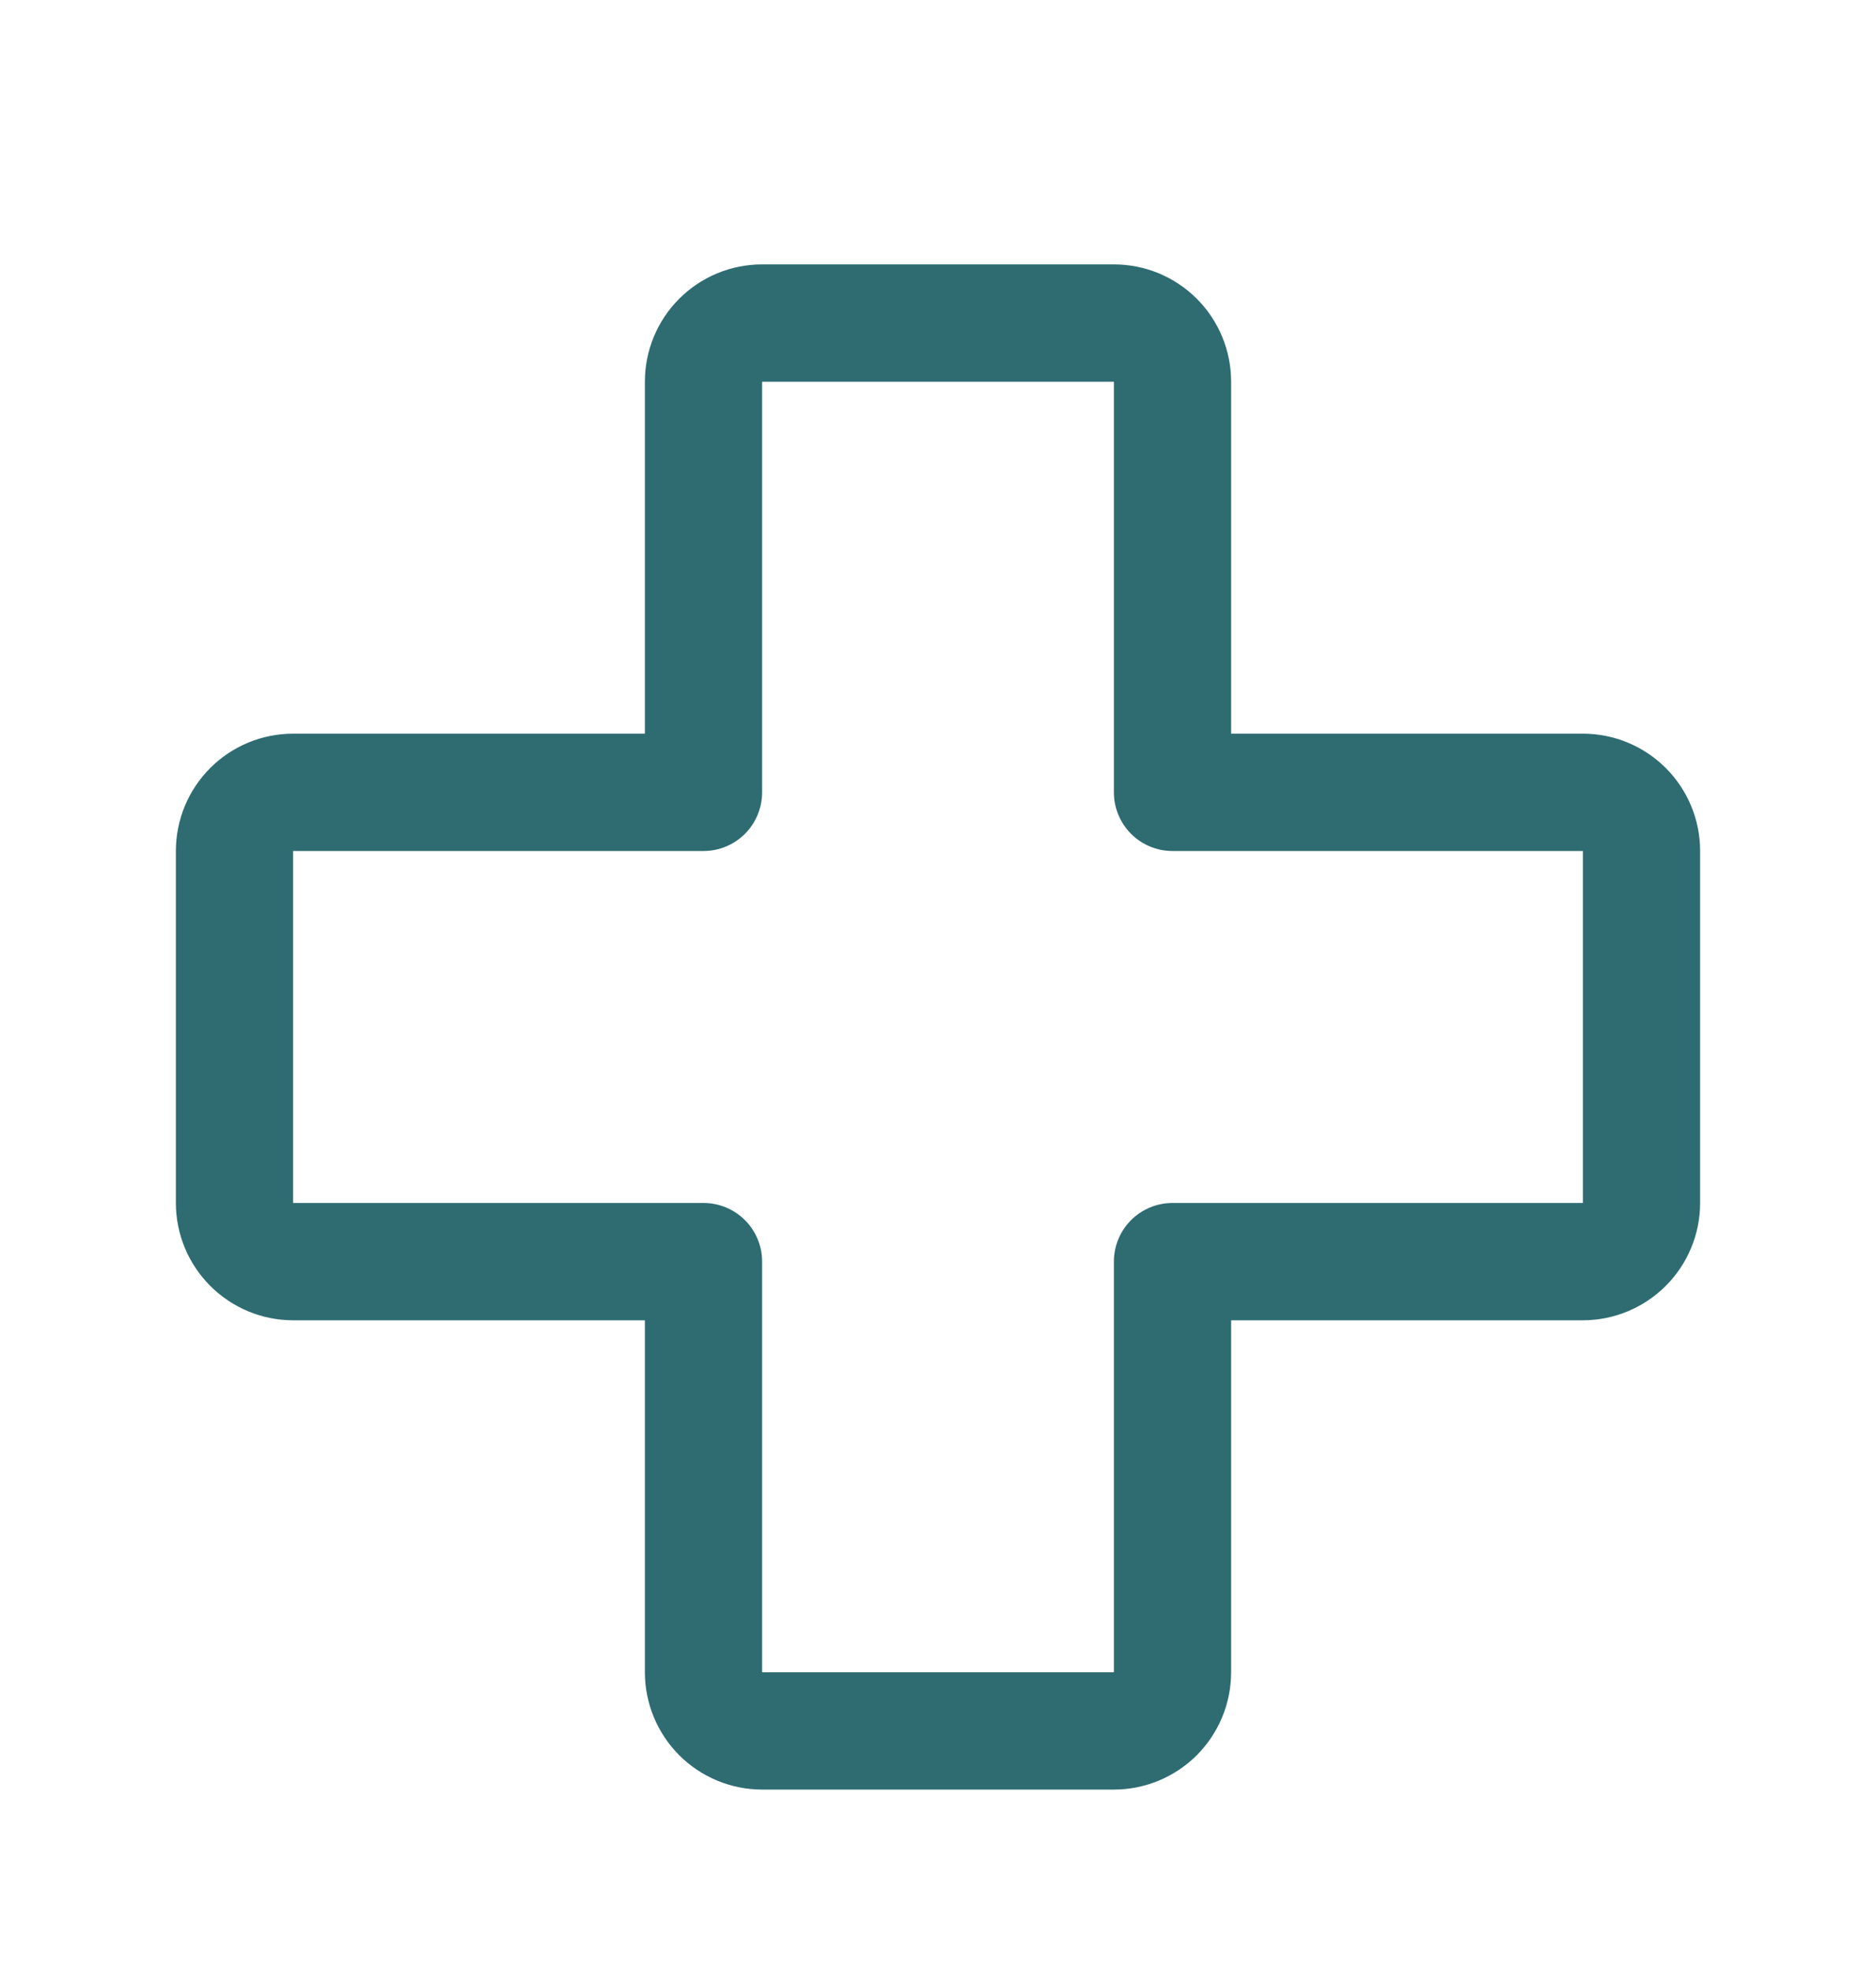 <svg width="20" height="21" viewBox="0 0 20 21" fill="none" xmlns="http://www.w3.org/2000/svg">
<path d="M16.875 7.817H13.125V4.067C13.125 3.735 12.993 3.417 12.759 3.183C12.524 2.948 12.207 2.817 11.875 2.817H8.125C7.793 2.817 7.476 2.948 7.241 3.183C7.007 3.417 6.875 3.735 6.875 4.067V7.817H3.125C2.793 7.817 2.476 7.948 2.241 8.183C2.007 8.417 1.875 8.735 1.875 9.067V12.817C1.875 13.148 2.007 13.466 2.241 13.7C2.476 13.935 2.793 14.067 3.125 14.067H6.875V17.817C6.875 18.148 7.007 18.466 7.241 18.701C7.476 18.935 7.793 19.067 8.125 19.067H11.875C12.207 19.067 12.524 18.935 12.759 18.701C12.993 18.466 13.125 18.148 13.125 17.817V14.067H16.875C17.206 14.067 17.524 13.935 17.759 13.7C17.993 13.466 18.125 13.148 18.125 12.817V9.067C18.125 8.735 17.993 8.417 17.759 8.183C17.524 7.948 17.206 7.817 16.875 7.817ZM16.875 12.817H12.5C12.334 12.817 12.175 12.883 12.058 13C11.941 13.117 11.875 13.276 11.875 13.442V17.817H8.125V13.442C8.125 13.276 8.059 13.117 7.942 13C7.825 12.883 7.666 12.817 7.5 12.817H3.125V9.067H7.5C7.666 9.067 7.825 9.001 7.942 8.884C8.059 8.766 8.125 8.607 8.125 8.442V4.067H11.875V8.442C11.875 8.607 11.941 8.766 12.058 8.884C12.175 9.001 12.334 9.067 12.5 9.067H16.875V12.817Z" fill="#2E6C72"/>
</svg>
